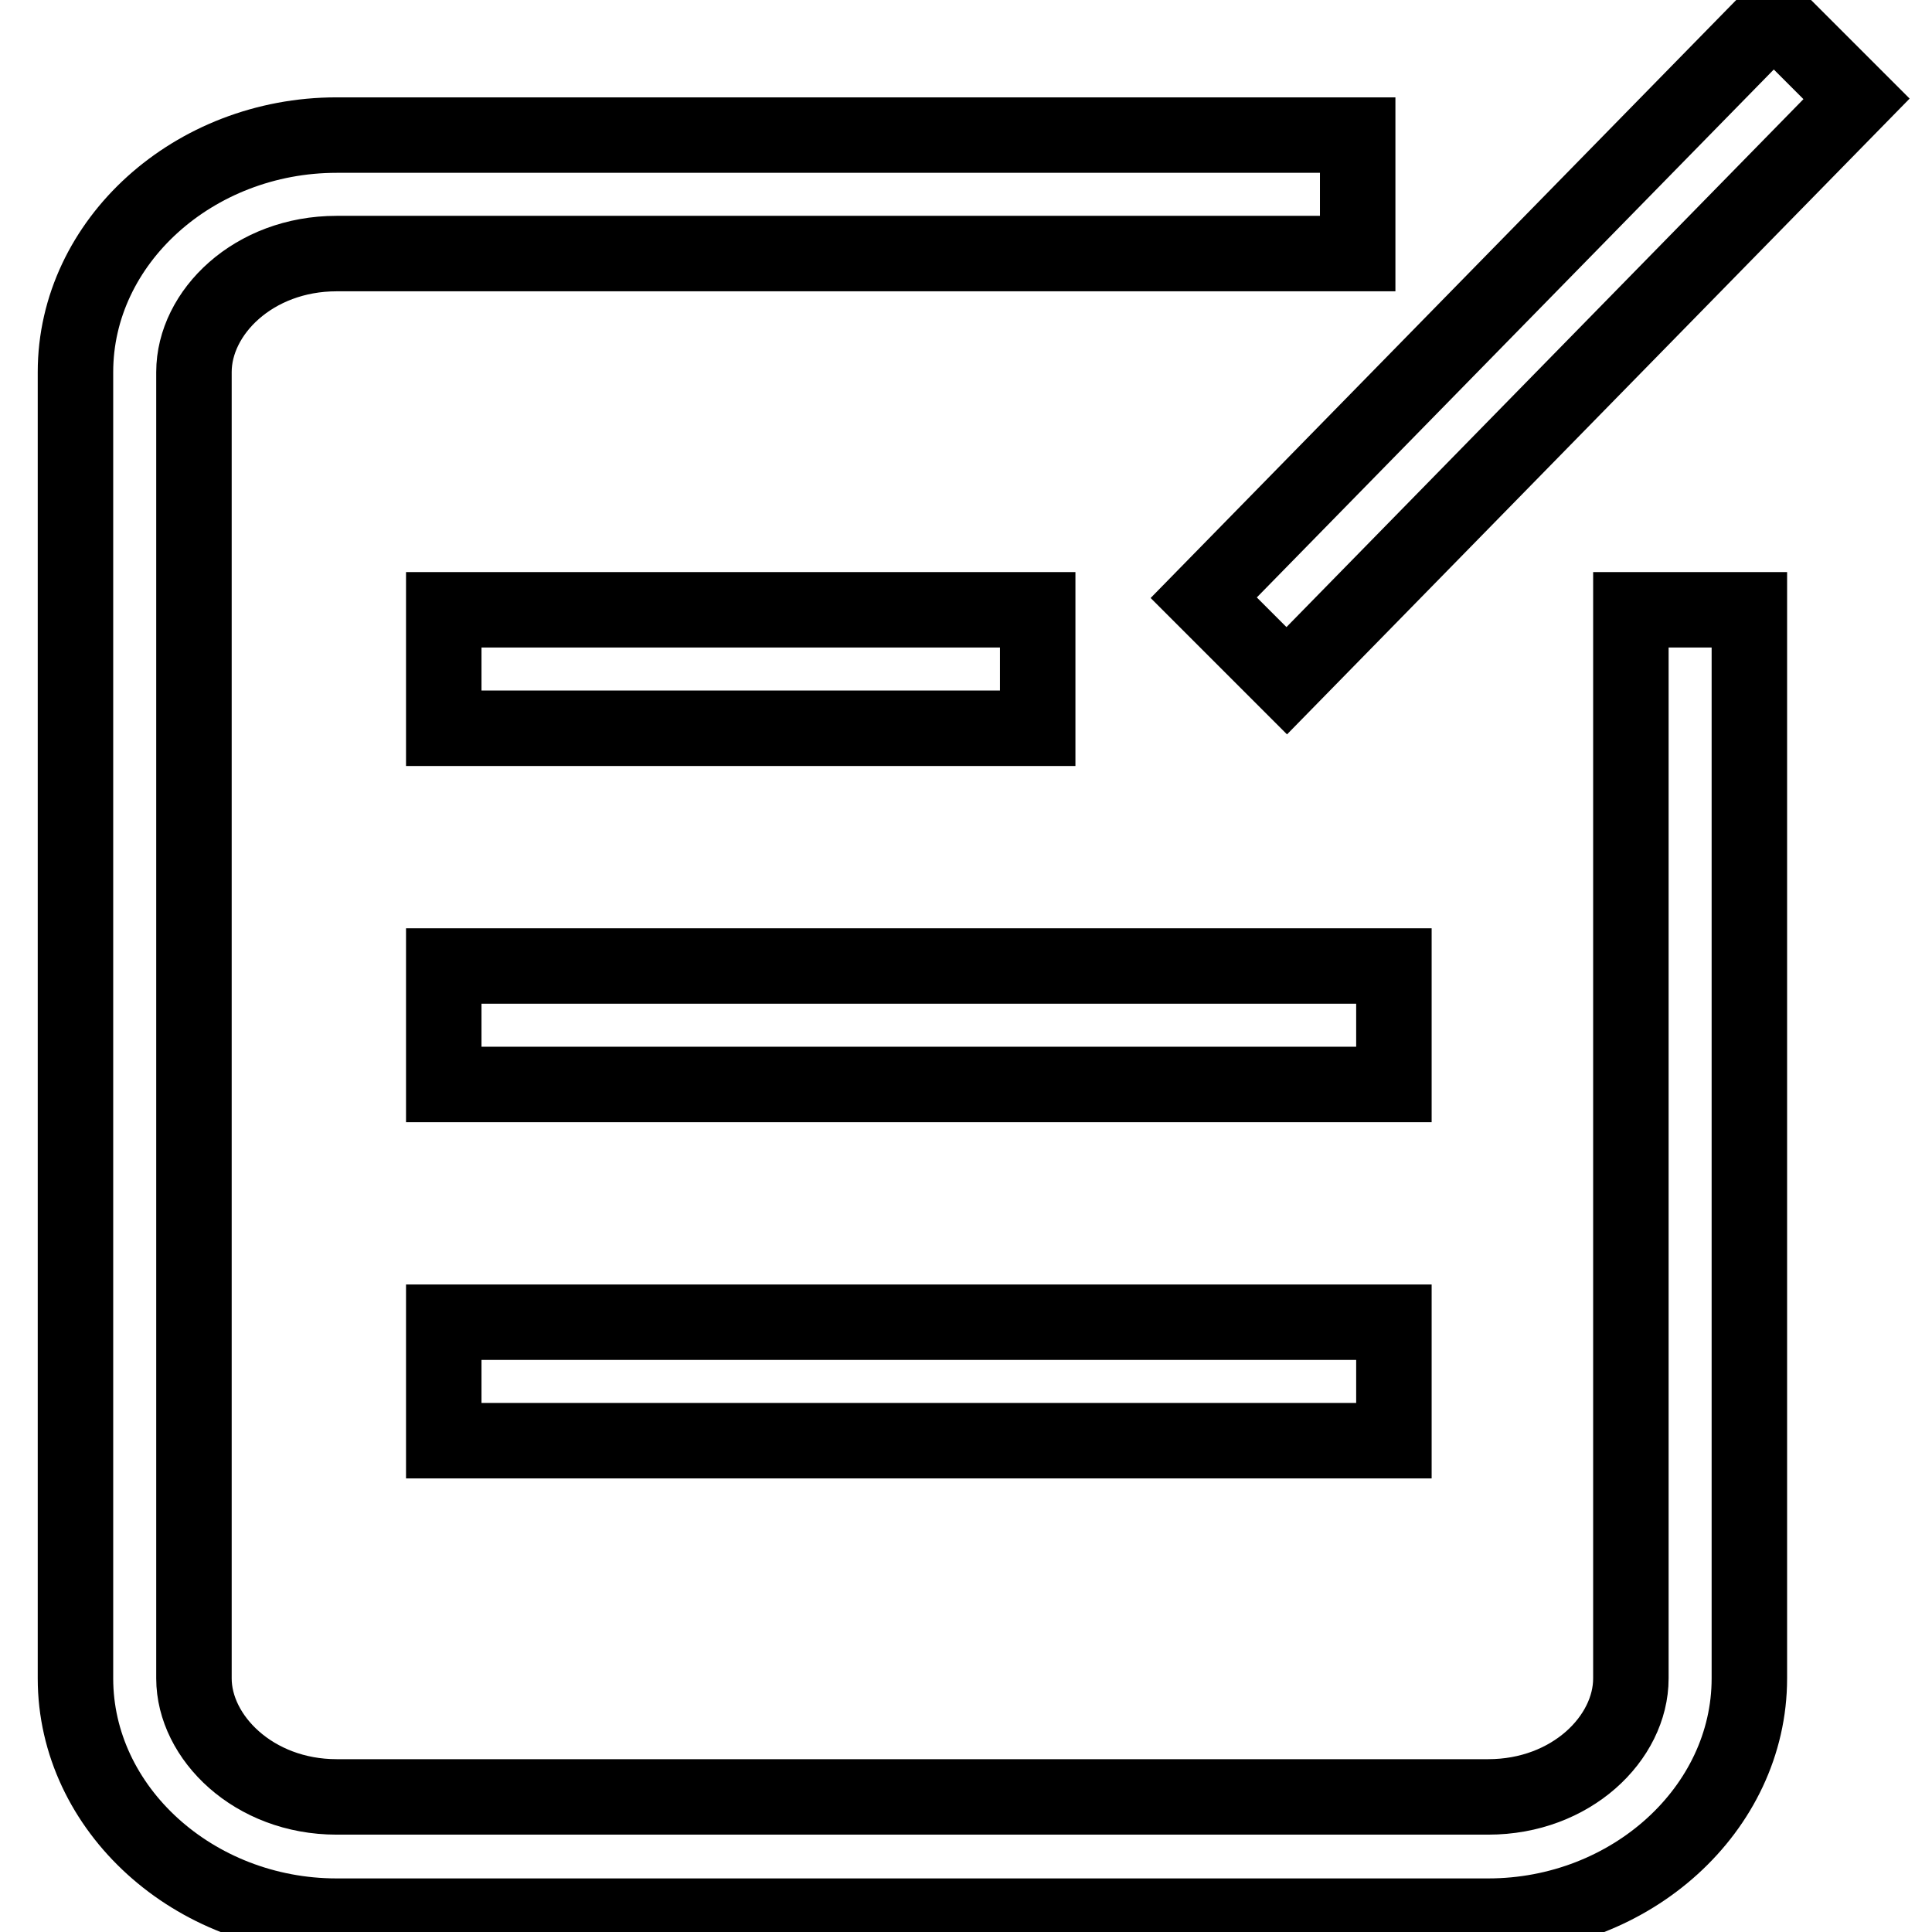 <?xml version="1.0" encoding="utf-8"?>
<!-- Svg Vector Icons : http://www.onlinewebfonts.com/icon -->
<!DOCTYPE svg PUBLIC "-//W3C//DTD SVG 1.1//EN" "http://www.w3.org/Graphics/SVG/1.1/DTD/svg11.dtd">
<svg version="1.1" xmlns="http://www.w3.org/2000/svg" xmlns:xlink="http://www.w3.org/1999/xlink" x="0px" y="0px" viewBox="0 0 256 256" enable-background="new 0 0 256 256" xml:space="preserve">
<g> <path stroke-width="10" fill-opacity="0" stroke="#000000"  d="M179.9,17.9H44.6C25.7,17.9,10,32,10,49.3v173.1c0,17.3,15.7,31.5,34.6,31.5h152.6 c18.9,0,34.6-14.2,34.6-31.5V80.8h-15.7v141.6c0,7.9-7.9,15.7-18.9,15.7H44.6c-11,0-18.9-7.9-18.9-15.7V49.3 c0-7.9,7.9-15.7,18.9-15.7h135.3V17.9z"/> <path stroke-width="10" fill-opacity="0" stroke="#000000"  d="M58.8,96.5h78.7V80.8H58.8V96.5z M58.8,143.7h125.9V128H58.8V143.7z M58.8,190.9h125.9v-15.7H58.8V190.9z  M170.5,90.2L246,13.1l-11-11l-75.5,77.1L170.5,90.2z"/></g>
</svg>